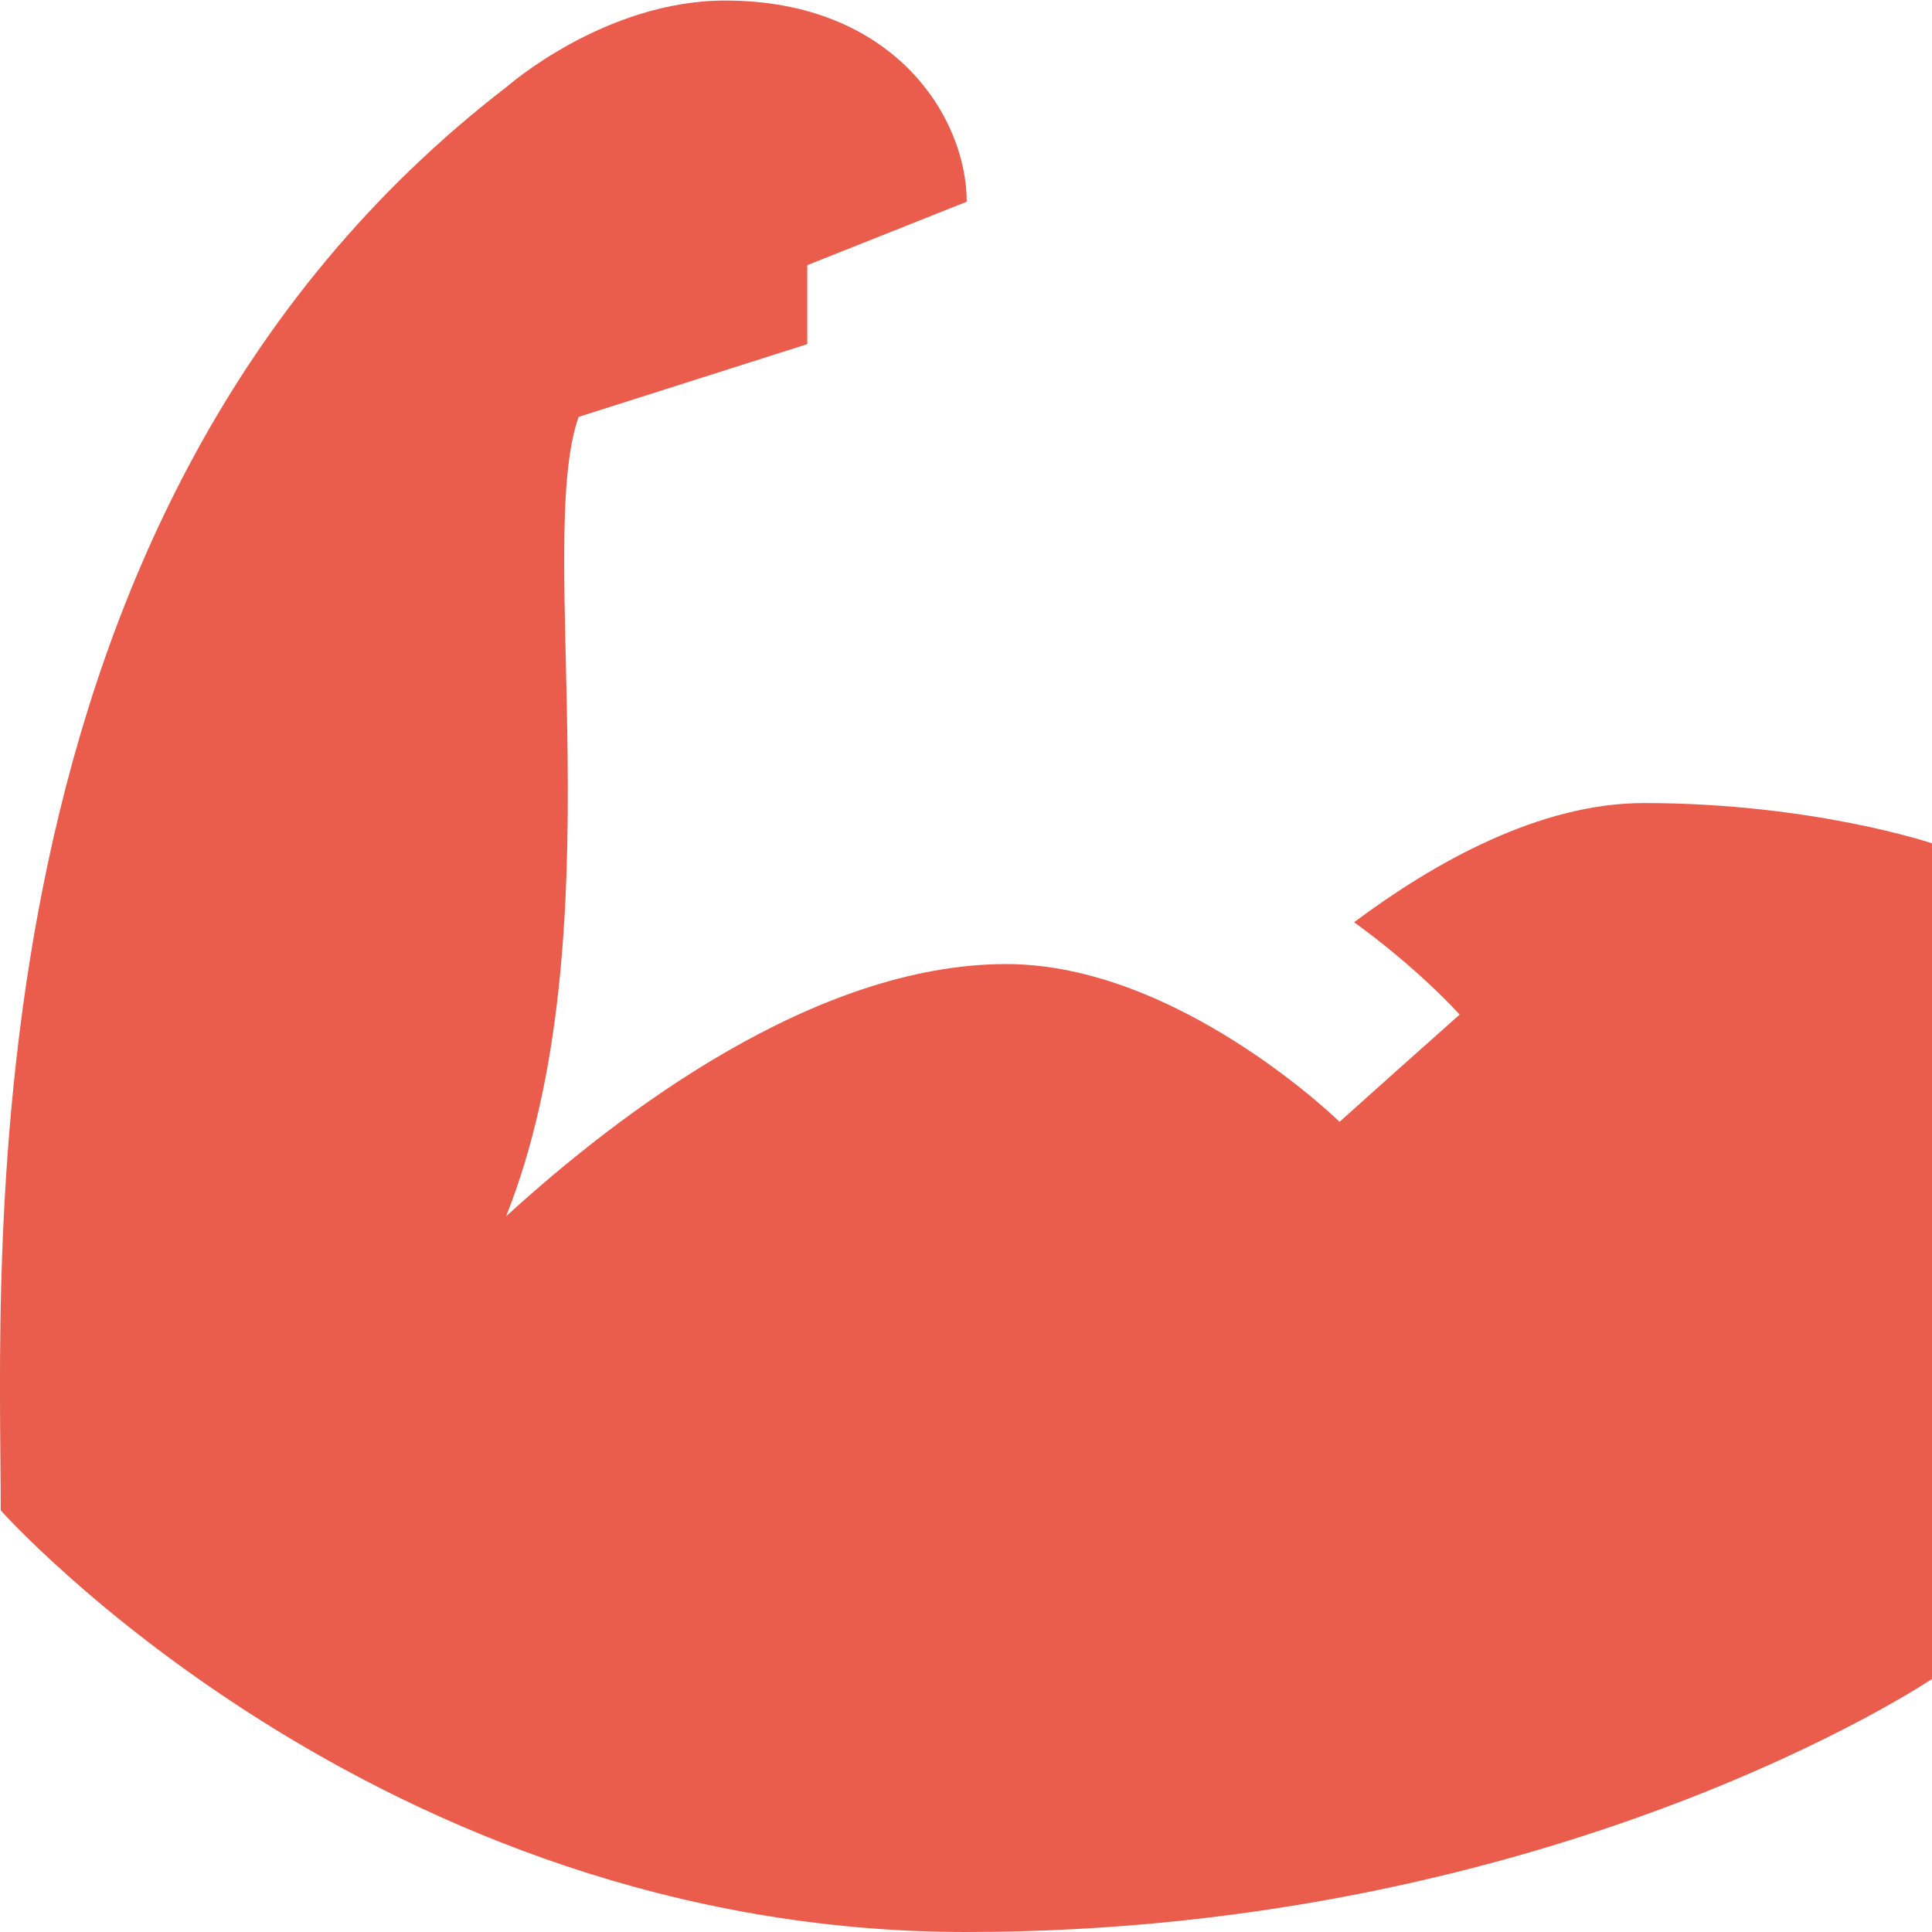 <?xml version="1.0" encoding="UTF-8"?> <svg xmlns="http://www.w3.org/2000/svg" width="32" height="32" viewBox="0 0 32 32" fill="none"><g clip-path="url(#clip0_515_42)"><path d="M32 13.968C32 13.968 30.024 13.301 27.231 13.301C25.499 13.301 23.755 14.284 22.428 15.275C23.478 16.036 24.119 16.741 24.176 16.805L23.18 17.692L22.187 18.581C22.163 18.555 19.5 15.968 16.667 15.968C13.499 15.968 10.254 18.437 8.383 20.145C10.24 15.475 8.843 9 9.584 6.905L13.371 5.7V4.392L16.012 3.341C16.012 1.945 14.806 0.009 12.012 0.009C10.012 0.009 8.394 1.437 8.394 1.437C-0.686 8.421 0.012 20.825 0.012 25.016C0.012 25.016 6.223 32 16 32C25.778 32 32 27.809 32 27.809V13.968Z" fill="#EA5D4C"></path></g><defs><clipPath id="clip0_515_42"><rect width="32" height="32" fill="white"></rect></clipPath></defs></svg> 